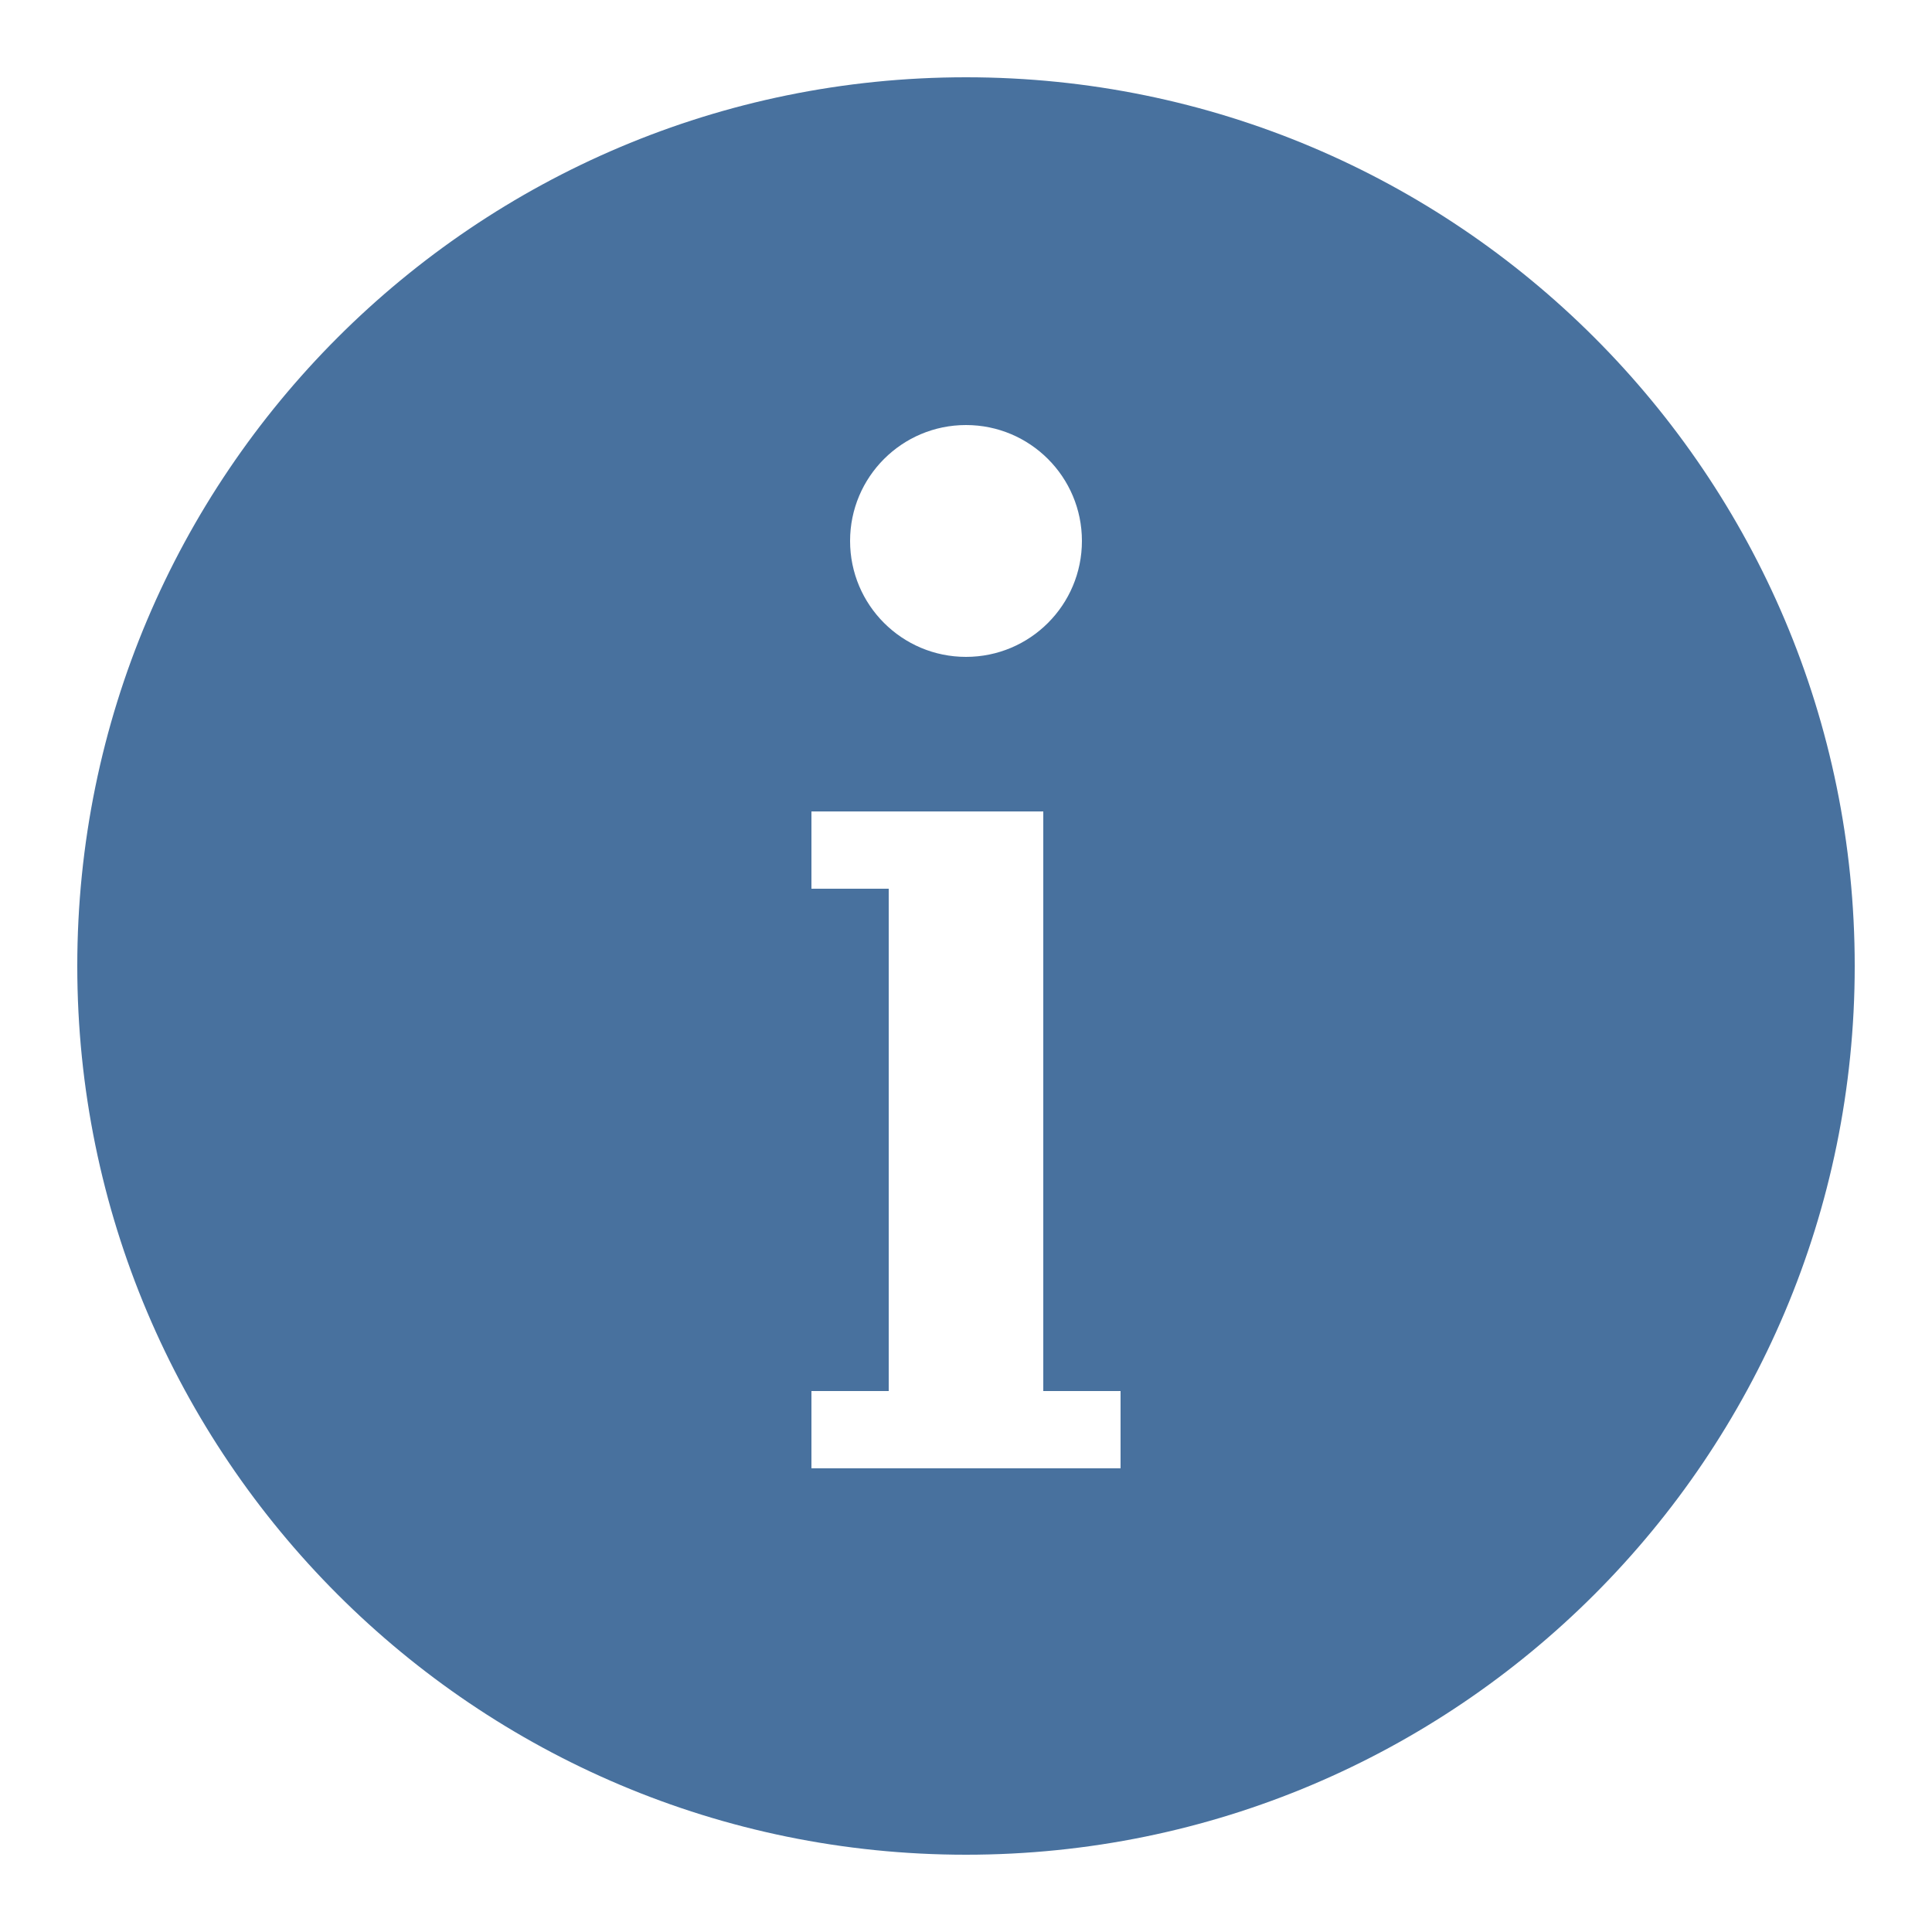 <?xml version="1.0" encoding="UTF-8"?> <svg xmlns="http://www.w3.org/2000/svg" width="50" height="50" viewBox="0 0 50 50" fill="none"><path d="M25 2C12.297 2 2 12.297 2 25C2 37.703 12.297 48 25 48C37.703 48 48 37.703 48 25C48 12.297 37.703 2 25 2ZM25 11C26.657 11 28 12.343 28 14C28 15.657 26.657 17 25 17C23.343 17 22 15.657 22 14C22 12.343 23.343 11 25 11ZM29 38H27H23H21V36H23V23H21V21H23H27V23V36H29V38Z" fill="#48719E"></path></svg> 